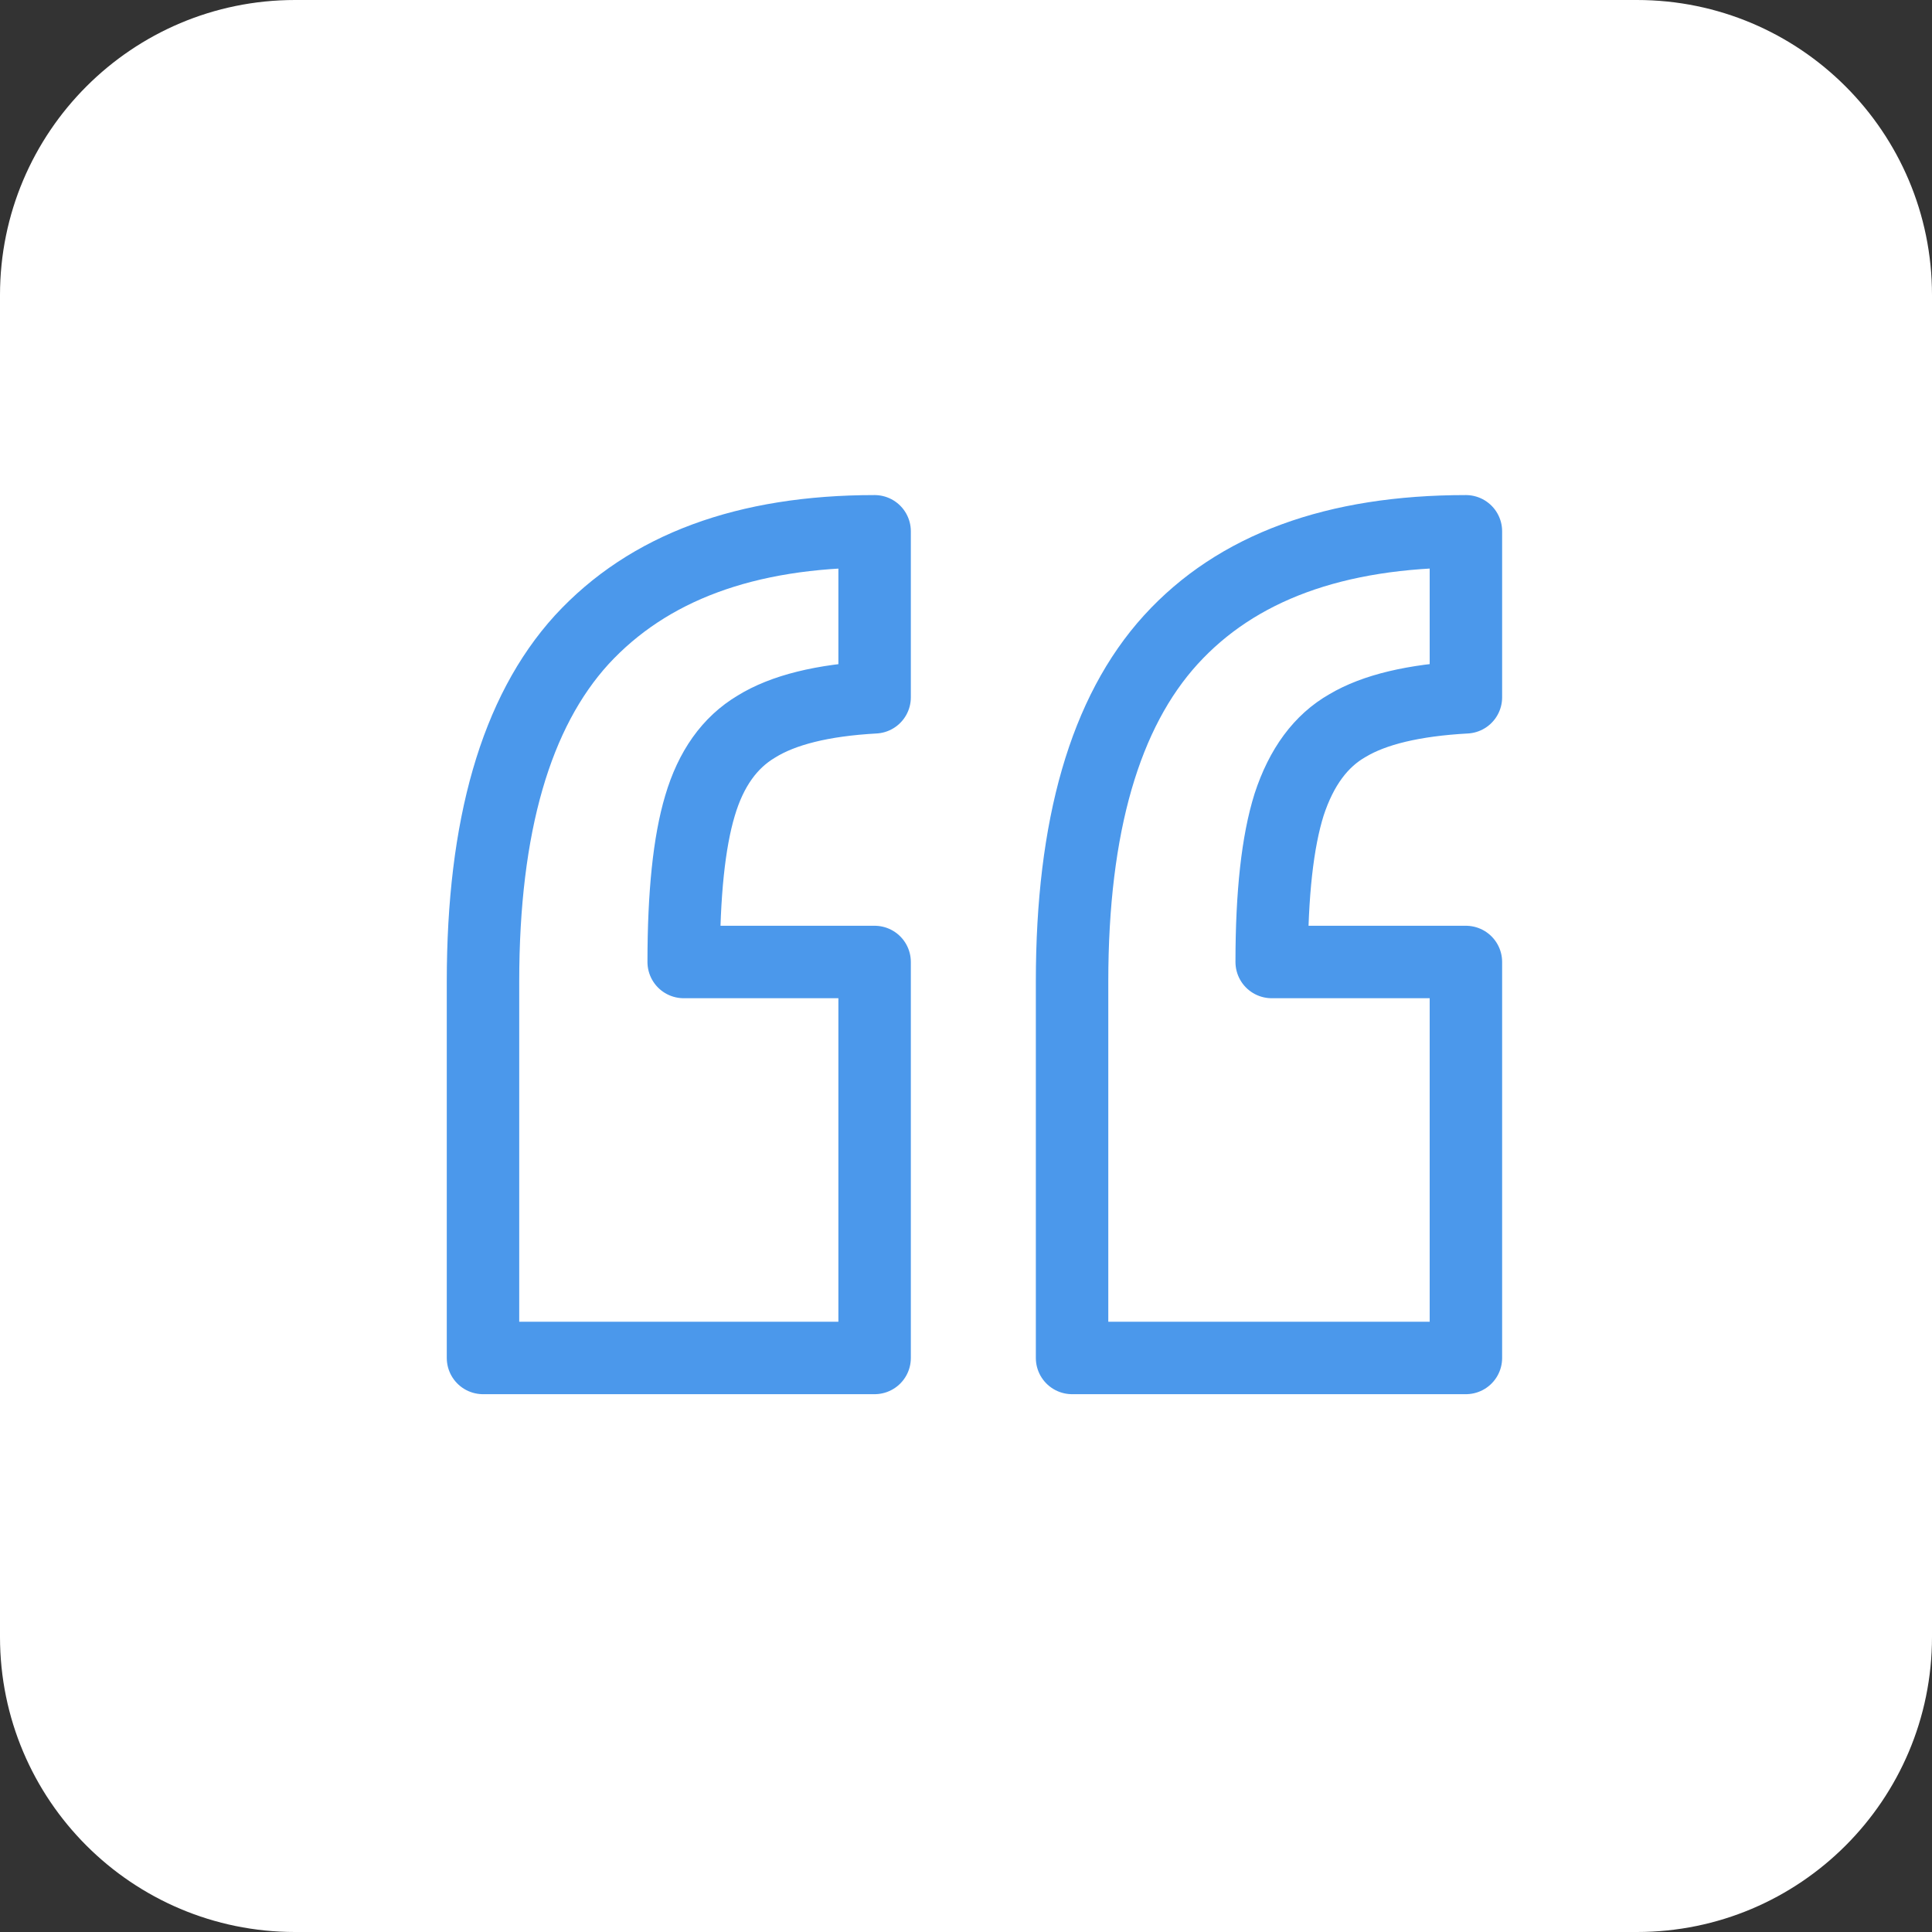 <svg width="40" height="40" viewBox="0 0 40 40" fill="none" xmlns="http://www.w3.org/2000/svg">
<rect x="0" y="0" width="40" height="40" fill="#333333" stroke="none"/>
<path d="M33.891 0H6.109C2.735 0 0 2.735 0 6.109V33.891C0 37.265 2.735 40 6.109 40H33.891C37.265 40 40 37.265 40 33.891V6.109C40 2.735 37.265 0 33.891 0Z" fill="white"/>
<path d="M18.108 11V14.437C17.03 14.496 16.214 14.699 15.66 15.043C15.106 15.372 14.717 15.919 14.492 16.683C14.268 17.431 14.155 18.509 14.155 19.917H18.108V28.115H10V20.321C10 17.102 10.681 14.743 12.044 13.246C13.421 11.749 15.443 11 18.108 11ZM30.35 11V14.437C29.271 14.496 28.455 14.691 27.901 15.021C27.347 15.335 26.943 15.882 26.689 16.66C26.449 17.424 26.329 18.509 26.329 19.917H30.35V28.115H22.196V20.321C22.196 17.102 22.878 14.743 24.24 13.246C25.603 11.749 27.639 11 30.35 11Z" stroke="#4B98EB" stroke-width="1.5" stroke-linejoin="round"/>
</svg>
